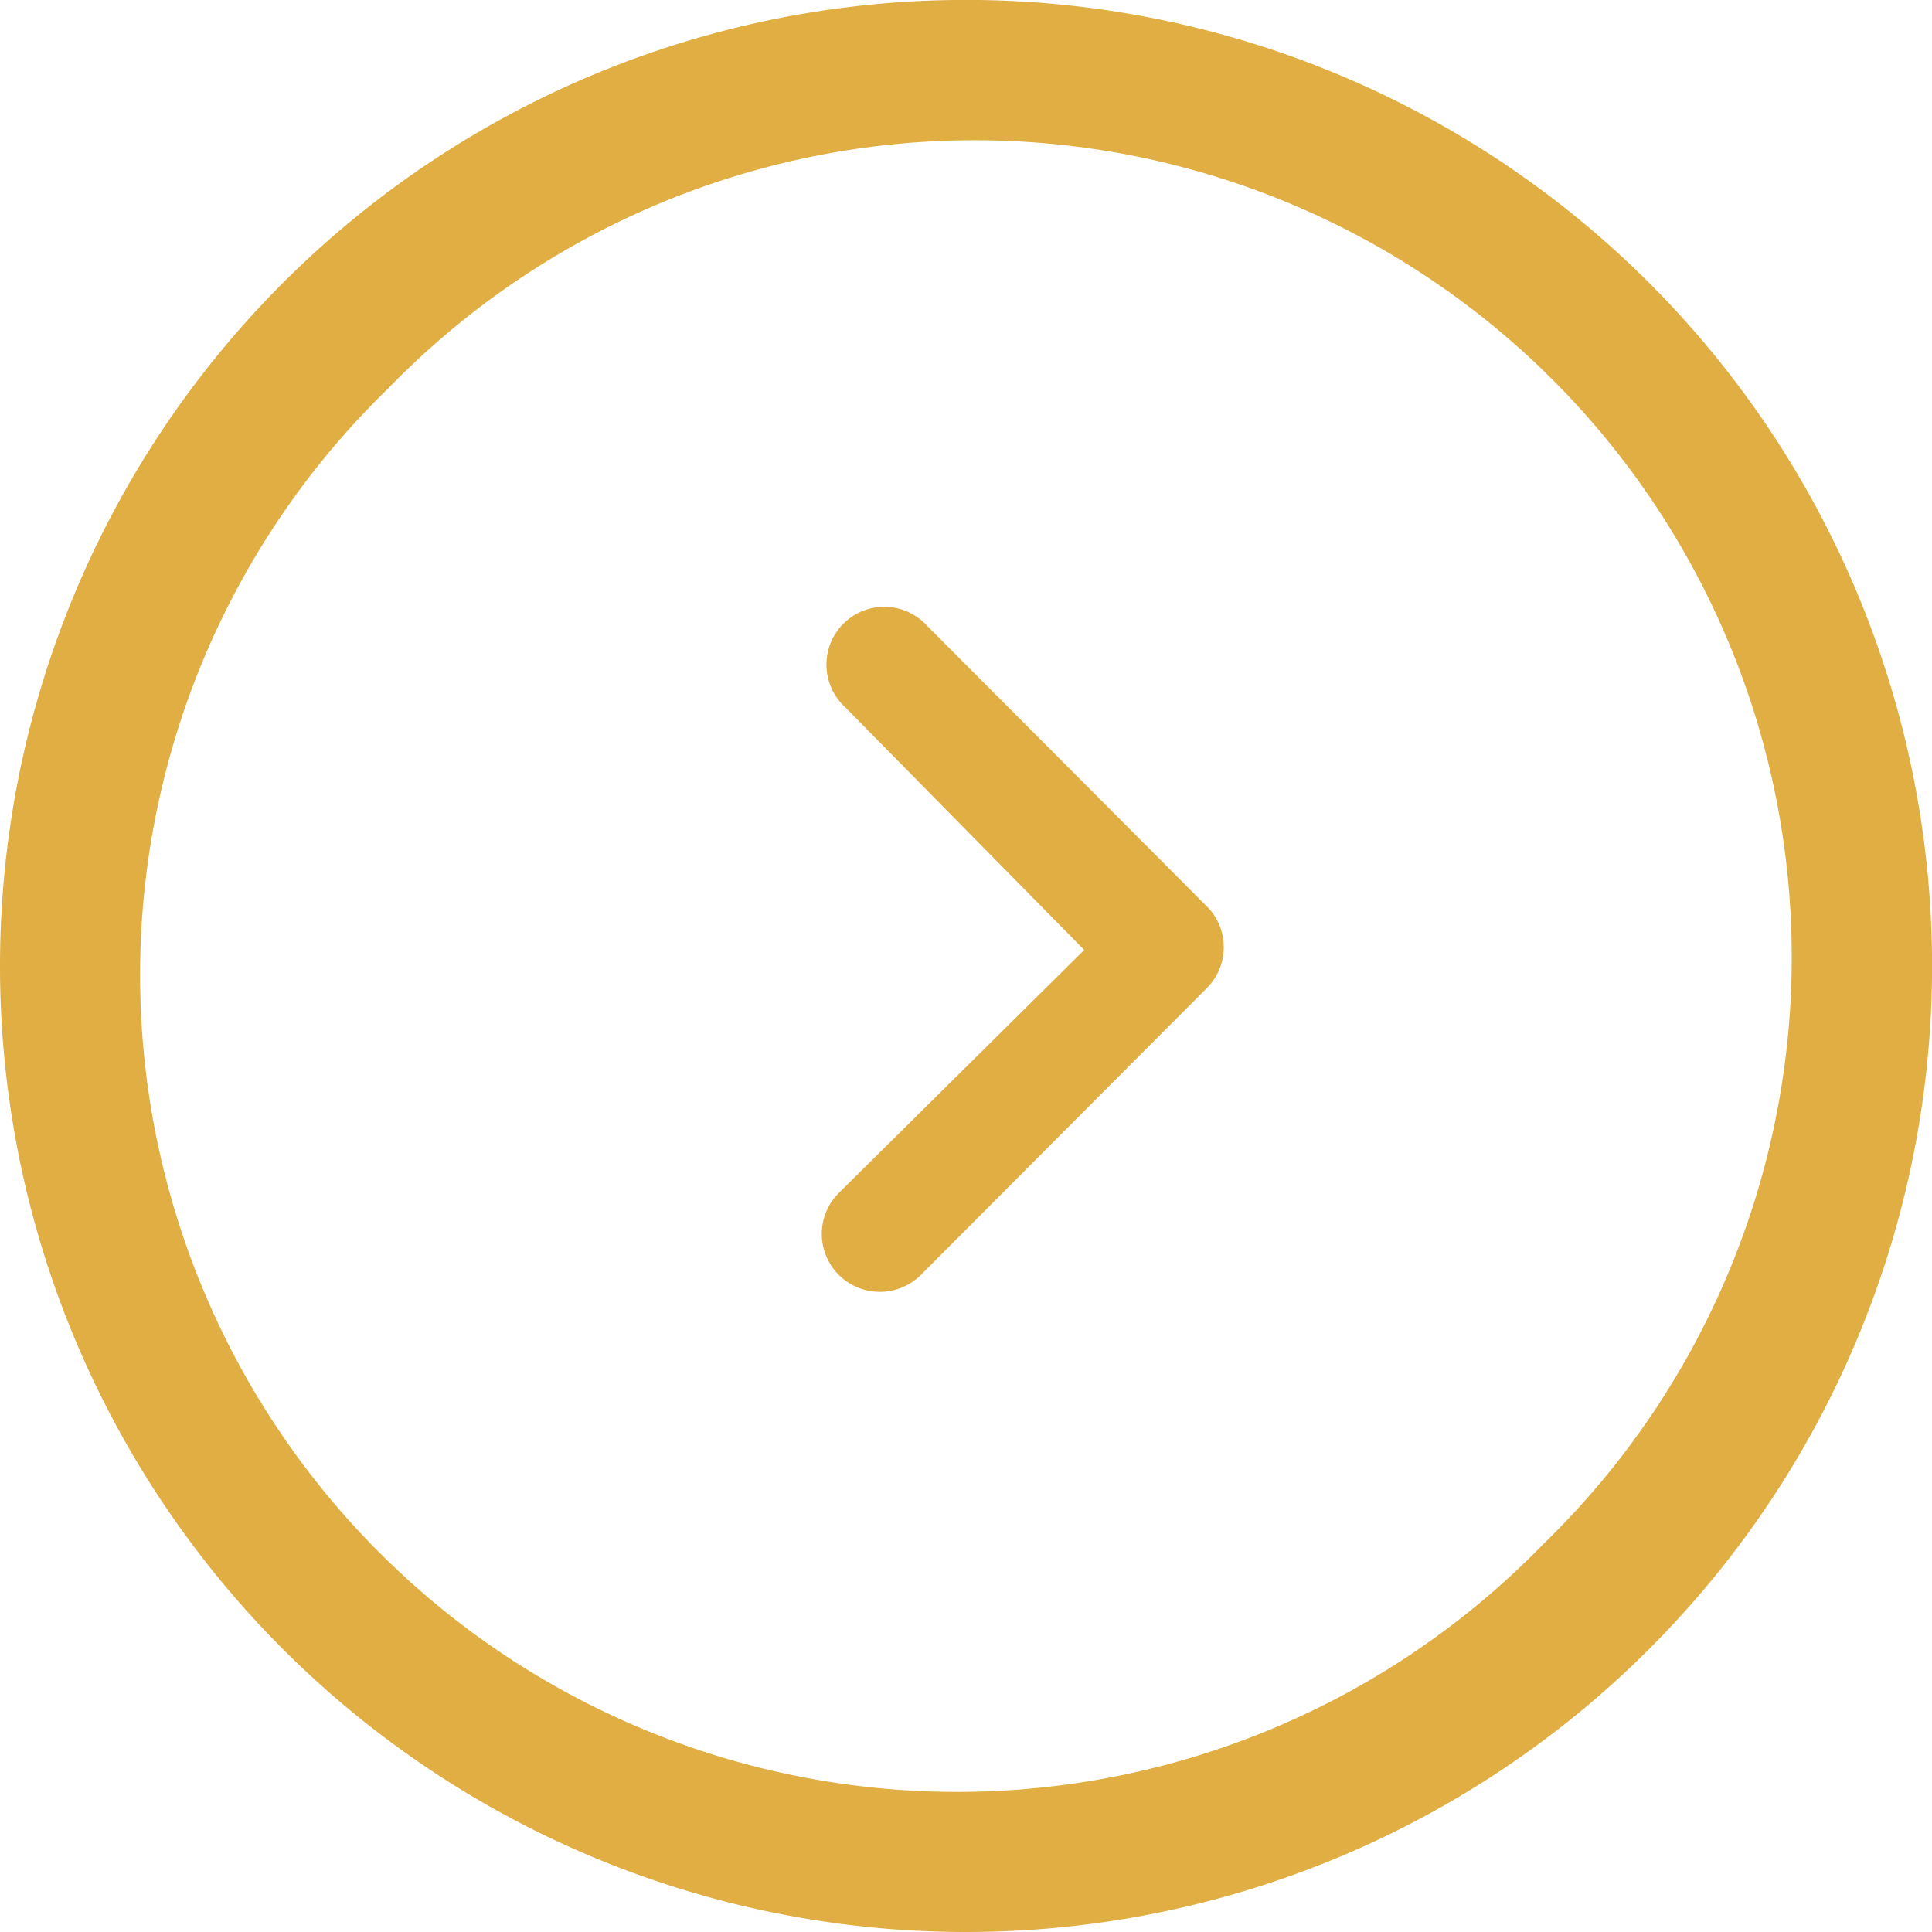 <svg xmlns="http://www.w3.org/2000/svg" width="24.031" height="24.031"><g fill="#e0ae43"><path data-name="Path 13707" d="M10.435 15.859a.723.723 0 001.018 0l3.559-3.57a.719.719 0 00.022-.992L11.528 7.78a.719.719 0 10-1.018 1.014l2.976 3.022-3.055 3.025a.719.719 0 00.004 1.018z"/><path data-name="Path 13708" d="M12.016 24.031A12.016 12.016 0 100 12.015a12.014 12.014 0 0012.016 12.016zm-7.187-19.2A10.163 10.163 0 1119.2 19.202 10.163 10.163 0 114.829 4.831z"/></g></svg>